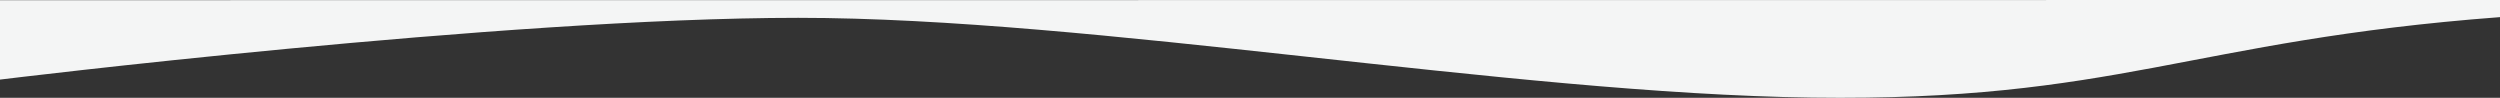 <svg xmlns="http://www.w3.org/2000/svg" width="1440.102" height="56.336" viewBox="0 0 1440.102 56.336">
  <rect x="0" y="0" width="1440.102" height="56.336" fill="#333333" stroke="none"/>
  <path id="Path_289" data-name="Path 289" d="M0,900.206S289.586,864.63,459.793,864.63s408.542,43.573,584.086,45.952,217.073-32.853,396.223-46.355c-.035-4.915,0-9.866,0-9.866L0,854.467Z" transform="translate(0 -854.361)" fill="#f4f5f5"/>
</svg>
